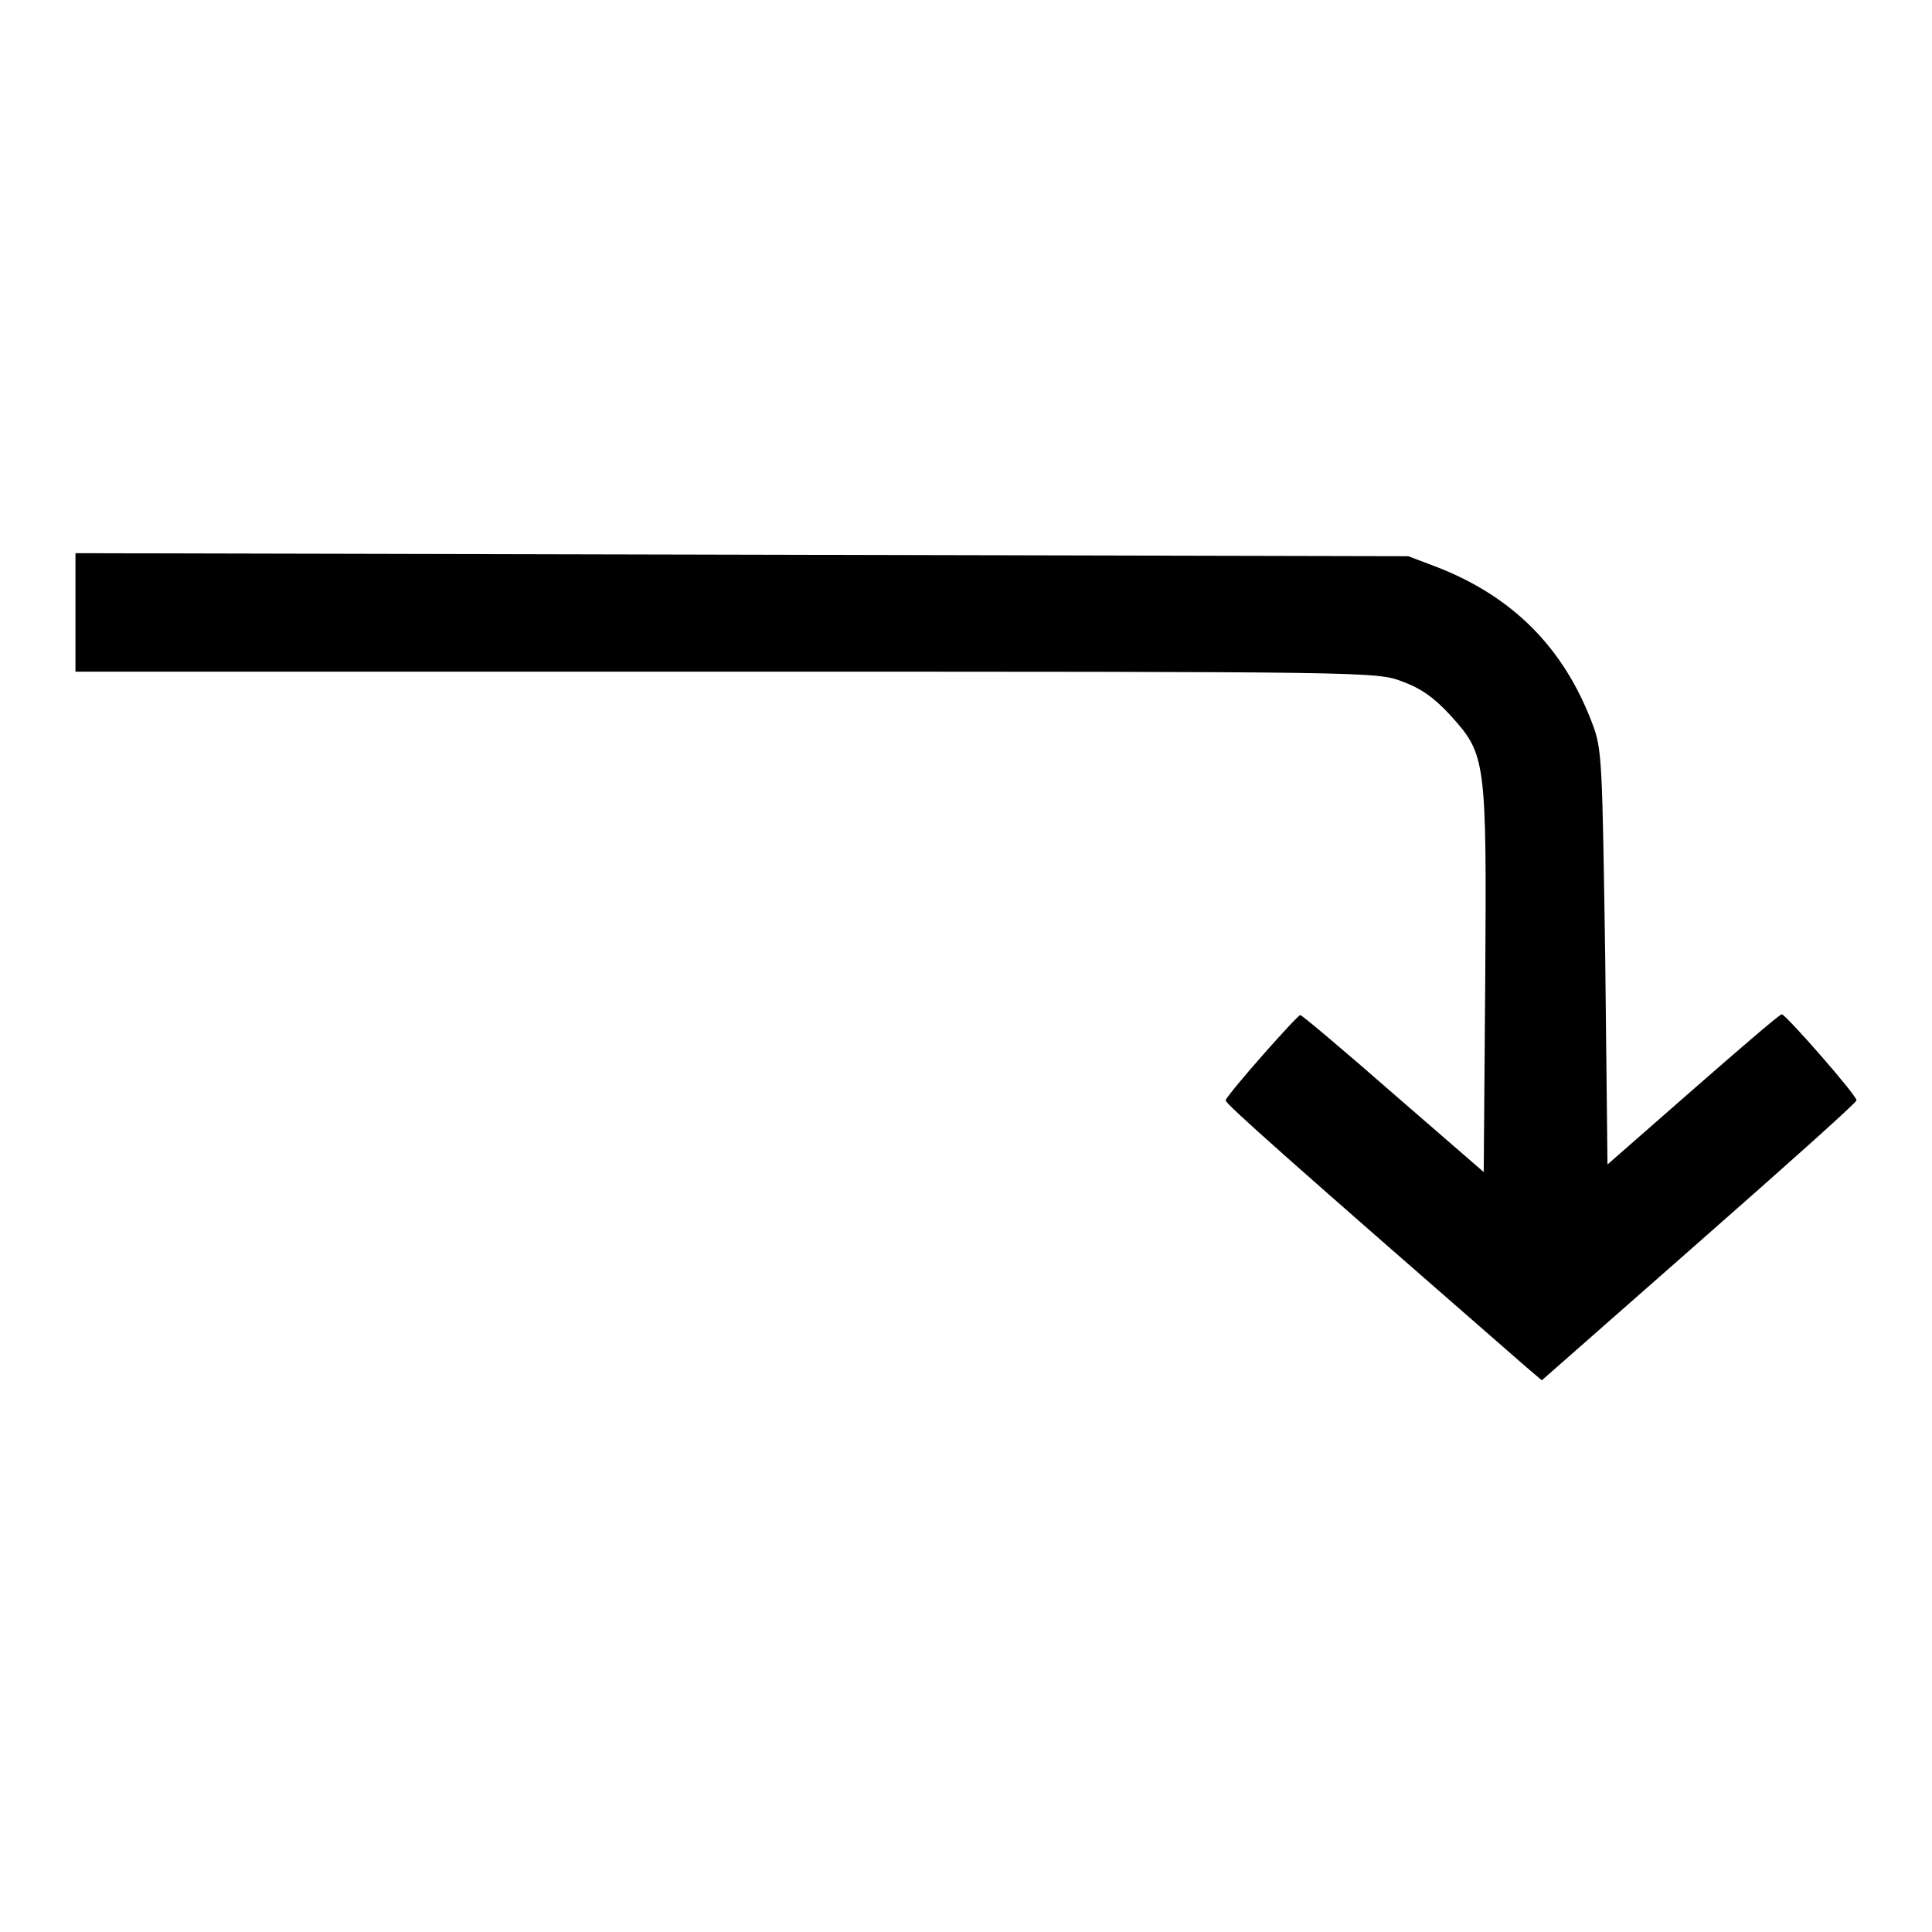 <?xml version="1.0" encoding="utf-8"?>
<!-- Svg Vector Icons : http://www.onlinewebfonts.com/icon -->
<!DOCTYPE svg PUBLIC "-//W3C//DTD SVG 1.1//EN" "http://www.w3.org/Graphics/SVG/1.1/DTD/svg11.dtd">
<svg version="1.1" xmlns="http://www.w3.org/2000/svg" xmlns:xlink="http://www.w3.org/1999/xlink" x="0px" y="0px" viewBox="0 0 256 256" enable-background="new 0 0 256 256" xml:space="preserve">
<g><g><g><path fill="#000000" d="M10,81.1V89h86.2c85.4,0,86.2,0,89.6,1.3c2.5,0.9,4.3,2.2,6.4,4.5c4.7,5.2,4.8,5.8,4.6,35.1l-0.2,25.4l-12-10.4c-6.5-5.7-12.1-10.4-12.3-10.4c-0.4,0-9.6,10.4-9.9,11.3c-0.1,0.4,8.7,8.2,39.9,35.4l2,1.7l20.8-18.3c11.5-10.1,20.9-18.5,20.9-18.8c0-0.7-9.4-11.4-9.9-11.4c-0.3,0-5.5,4.5-11.8,10l-11.3,9.9l-0.3-27.4c-0.4-26-0.4-27.6-1.7-31c-3.8-10.1-10.6-16.9-20.7-20.8l-3.7-1.4l-88.2-0.2L10,73.3V81.1z"/></g></g></g>
</svg>